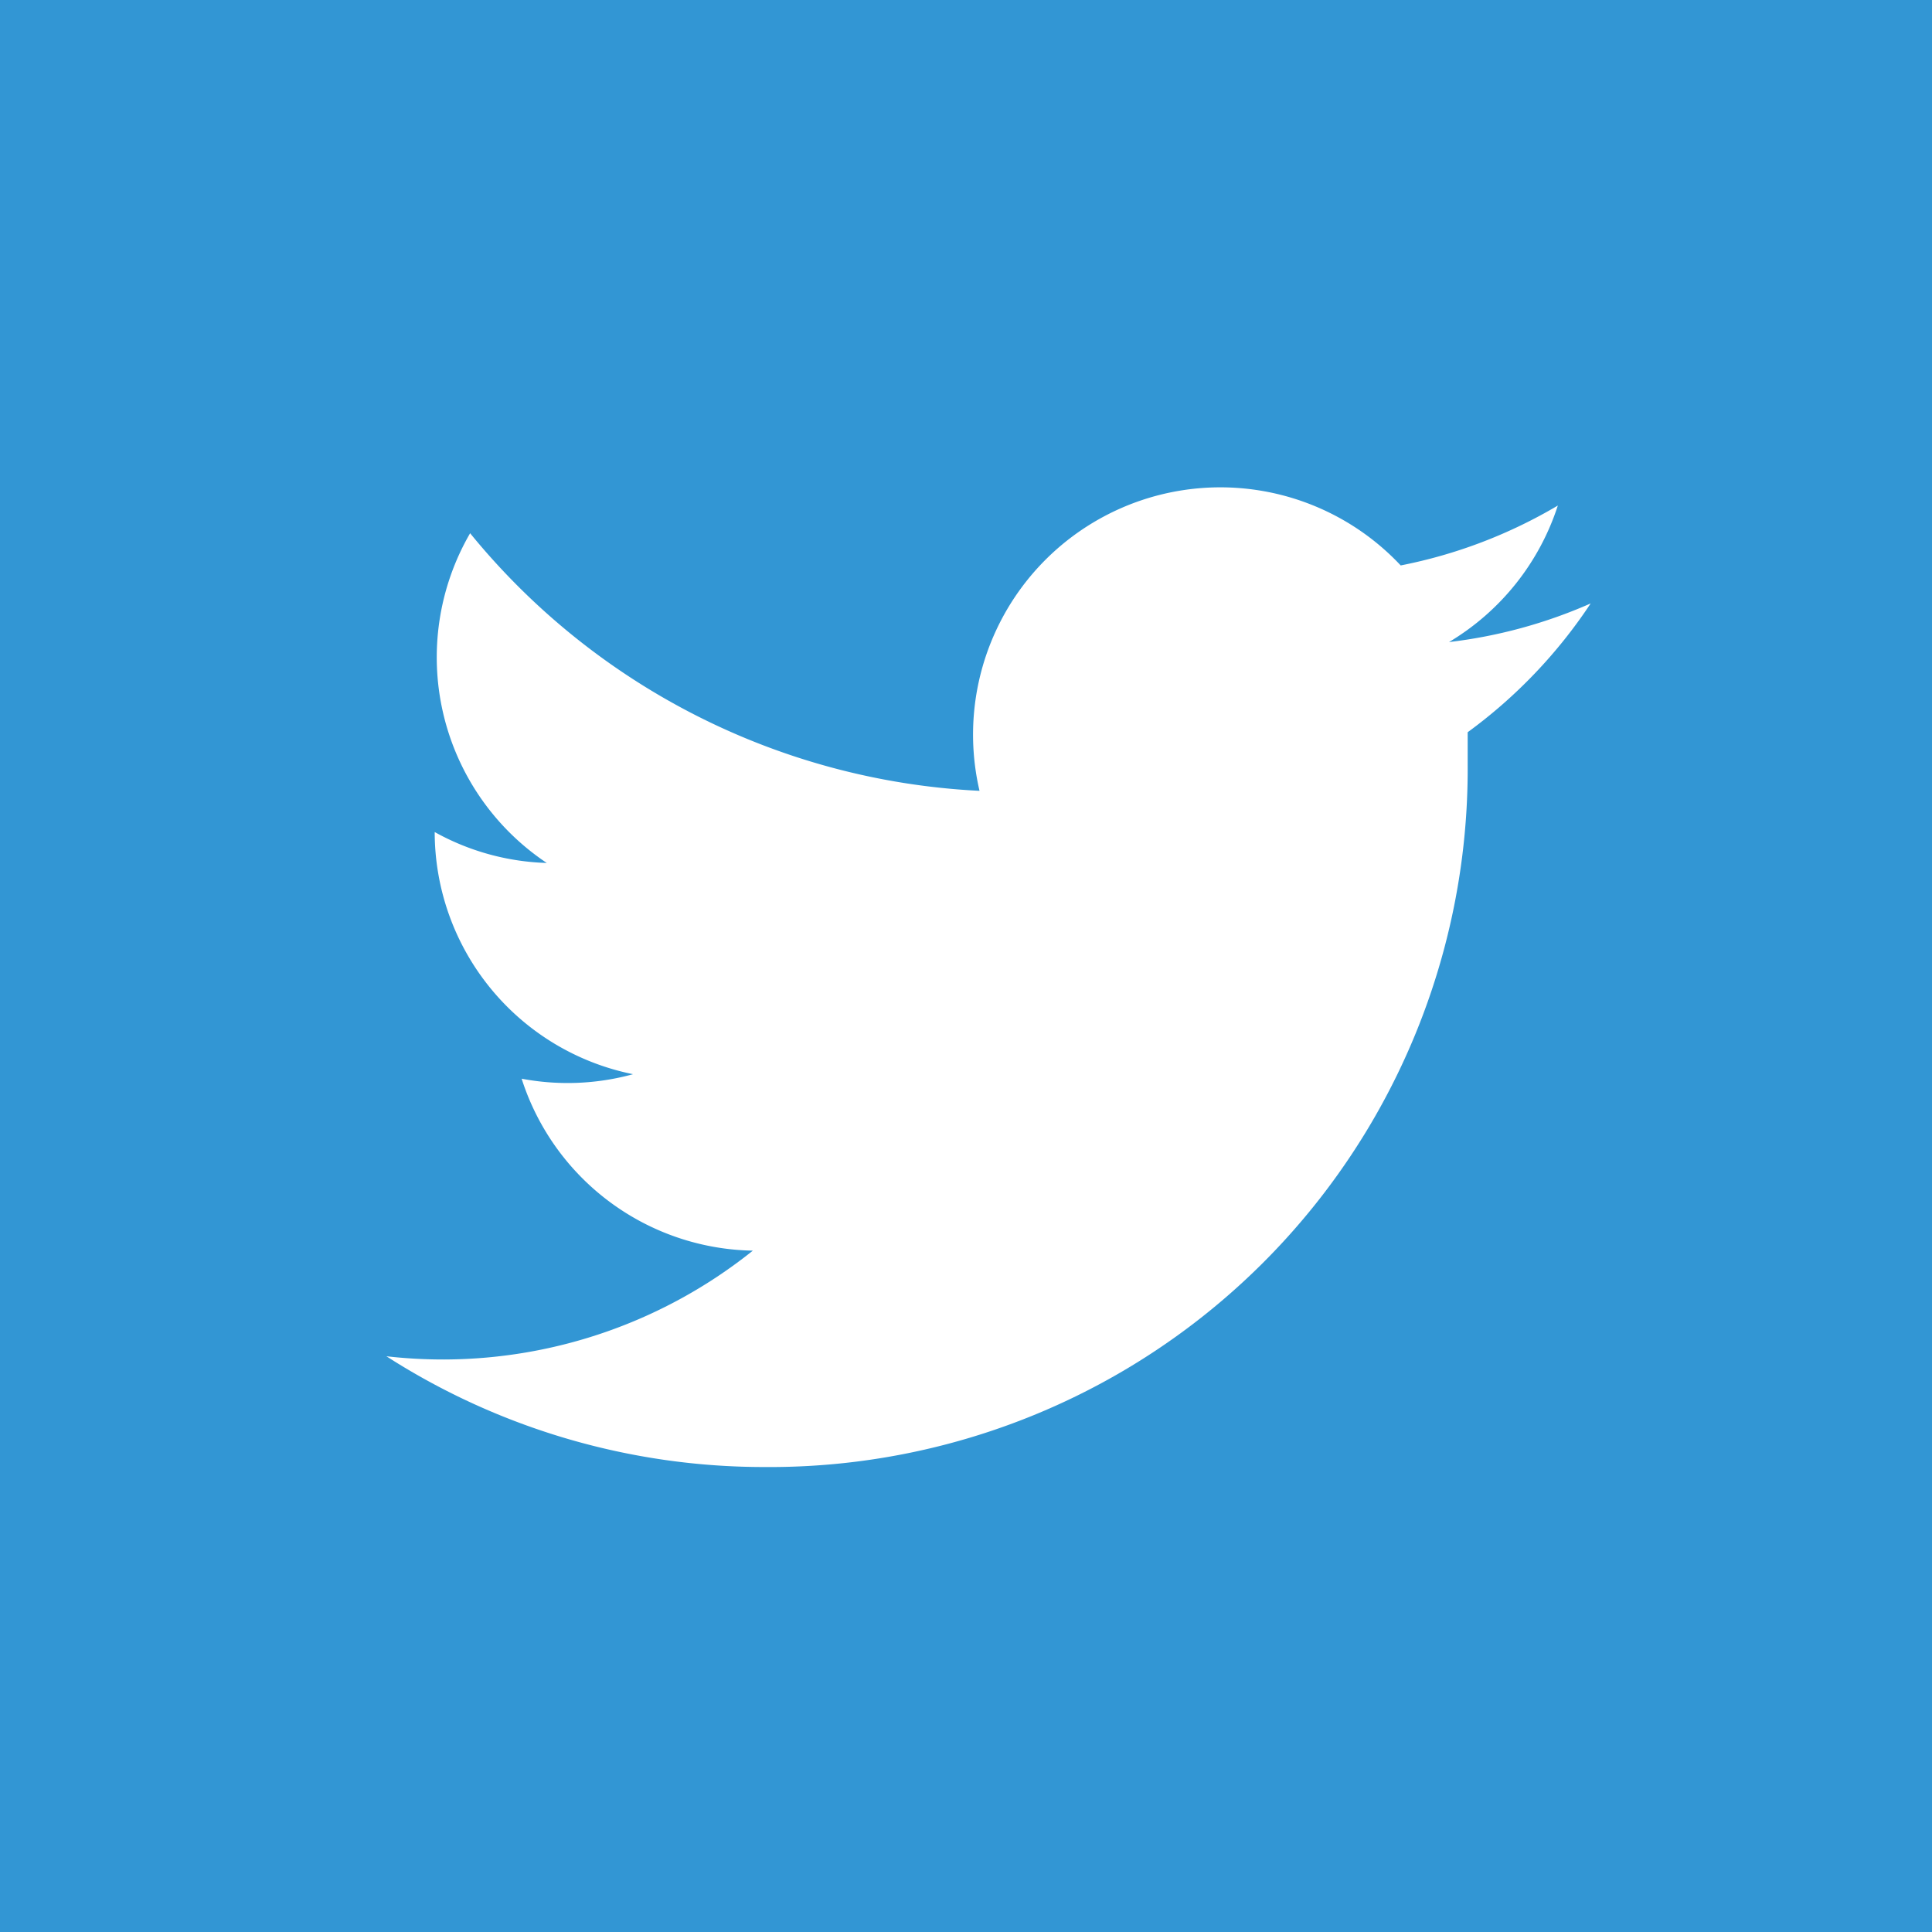 <svg xmlns="http://www.w3.org/2000/svg" viewBox="0 0 30 30"><defs><style>.cls-1{fill:#3296d4;}.cls-2{fill:#fff;}.cls-3{fill:none;}</style></defs><title>ico_twitter</title><g id="レイヤー_2" data-name="レイヤー 2"><g id="デザイン"><rect class="cls-1" width="30" height="30"/><path class="cls-2" d="M11.87,22.78A10.84,10.84,0,0,0,22.79,11.87c0-.17,0-.33,0-.5a7.81,7.81,0,0,0,1.91-2,7.66,7.66,0,0,1-2.2.6,3.85,3.85,0,0,0,1.69-2.12,7.69,7.69,0,0,1-2.44.93,3.84,3.84,0,0,0-6.54,3.5,10.9,10.9,0,0,1-7.91-4,3.84,3.84,0,0,0,1.19,5.12,3.81,3.81,0,0,1-1.74-.48s0,0,0,0a3.84,3.84,0,0,0,3.08,3.76,3.83,3.83,0,0,1-1.73.07,3.84,3.84,0,0,0,3.59,2.67A7.7,7.7,0,0,1,6.9,21.11,7.81,7.81,0,0,1,6,21.06a10.86,10.86,0,0,0,5.88,1.72"/><rect class="cls-3" width="30" height="30"/></g></g></svg>